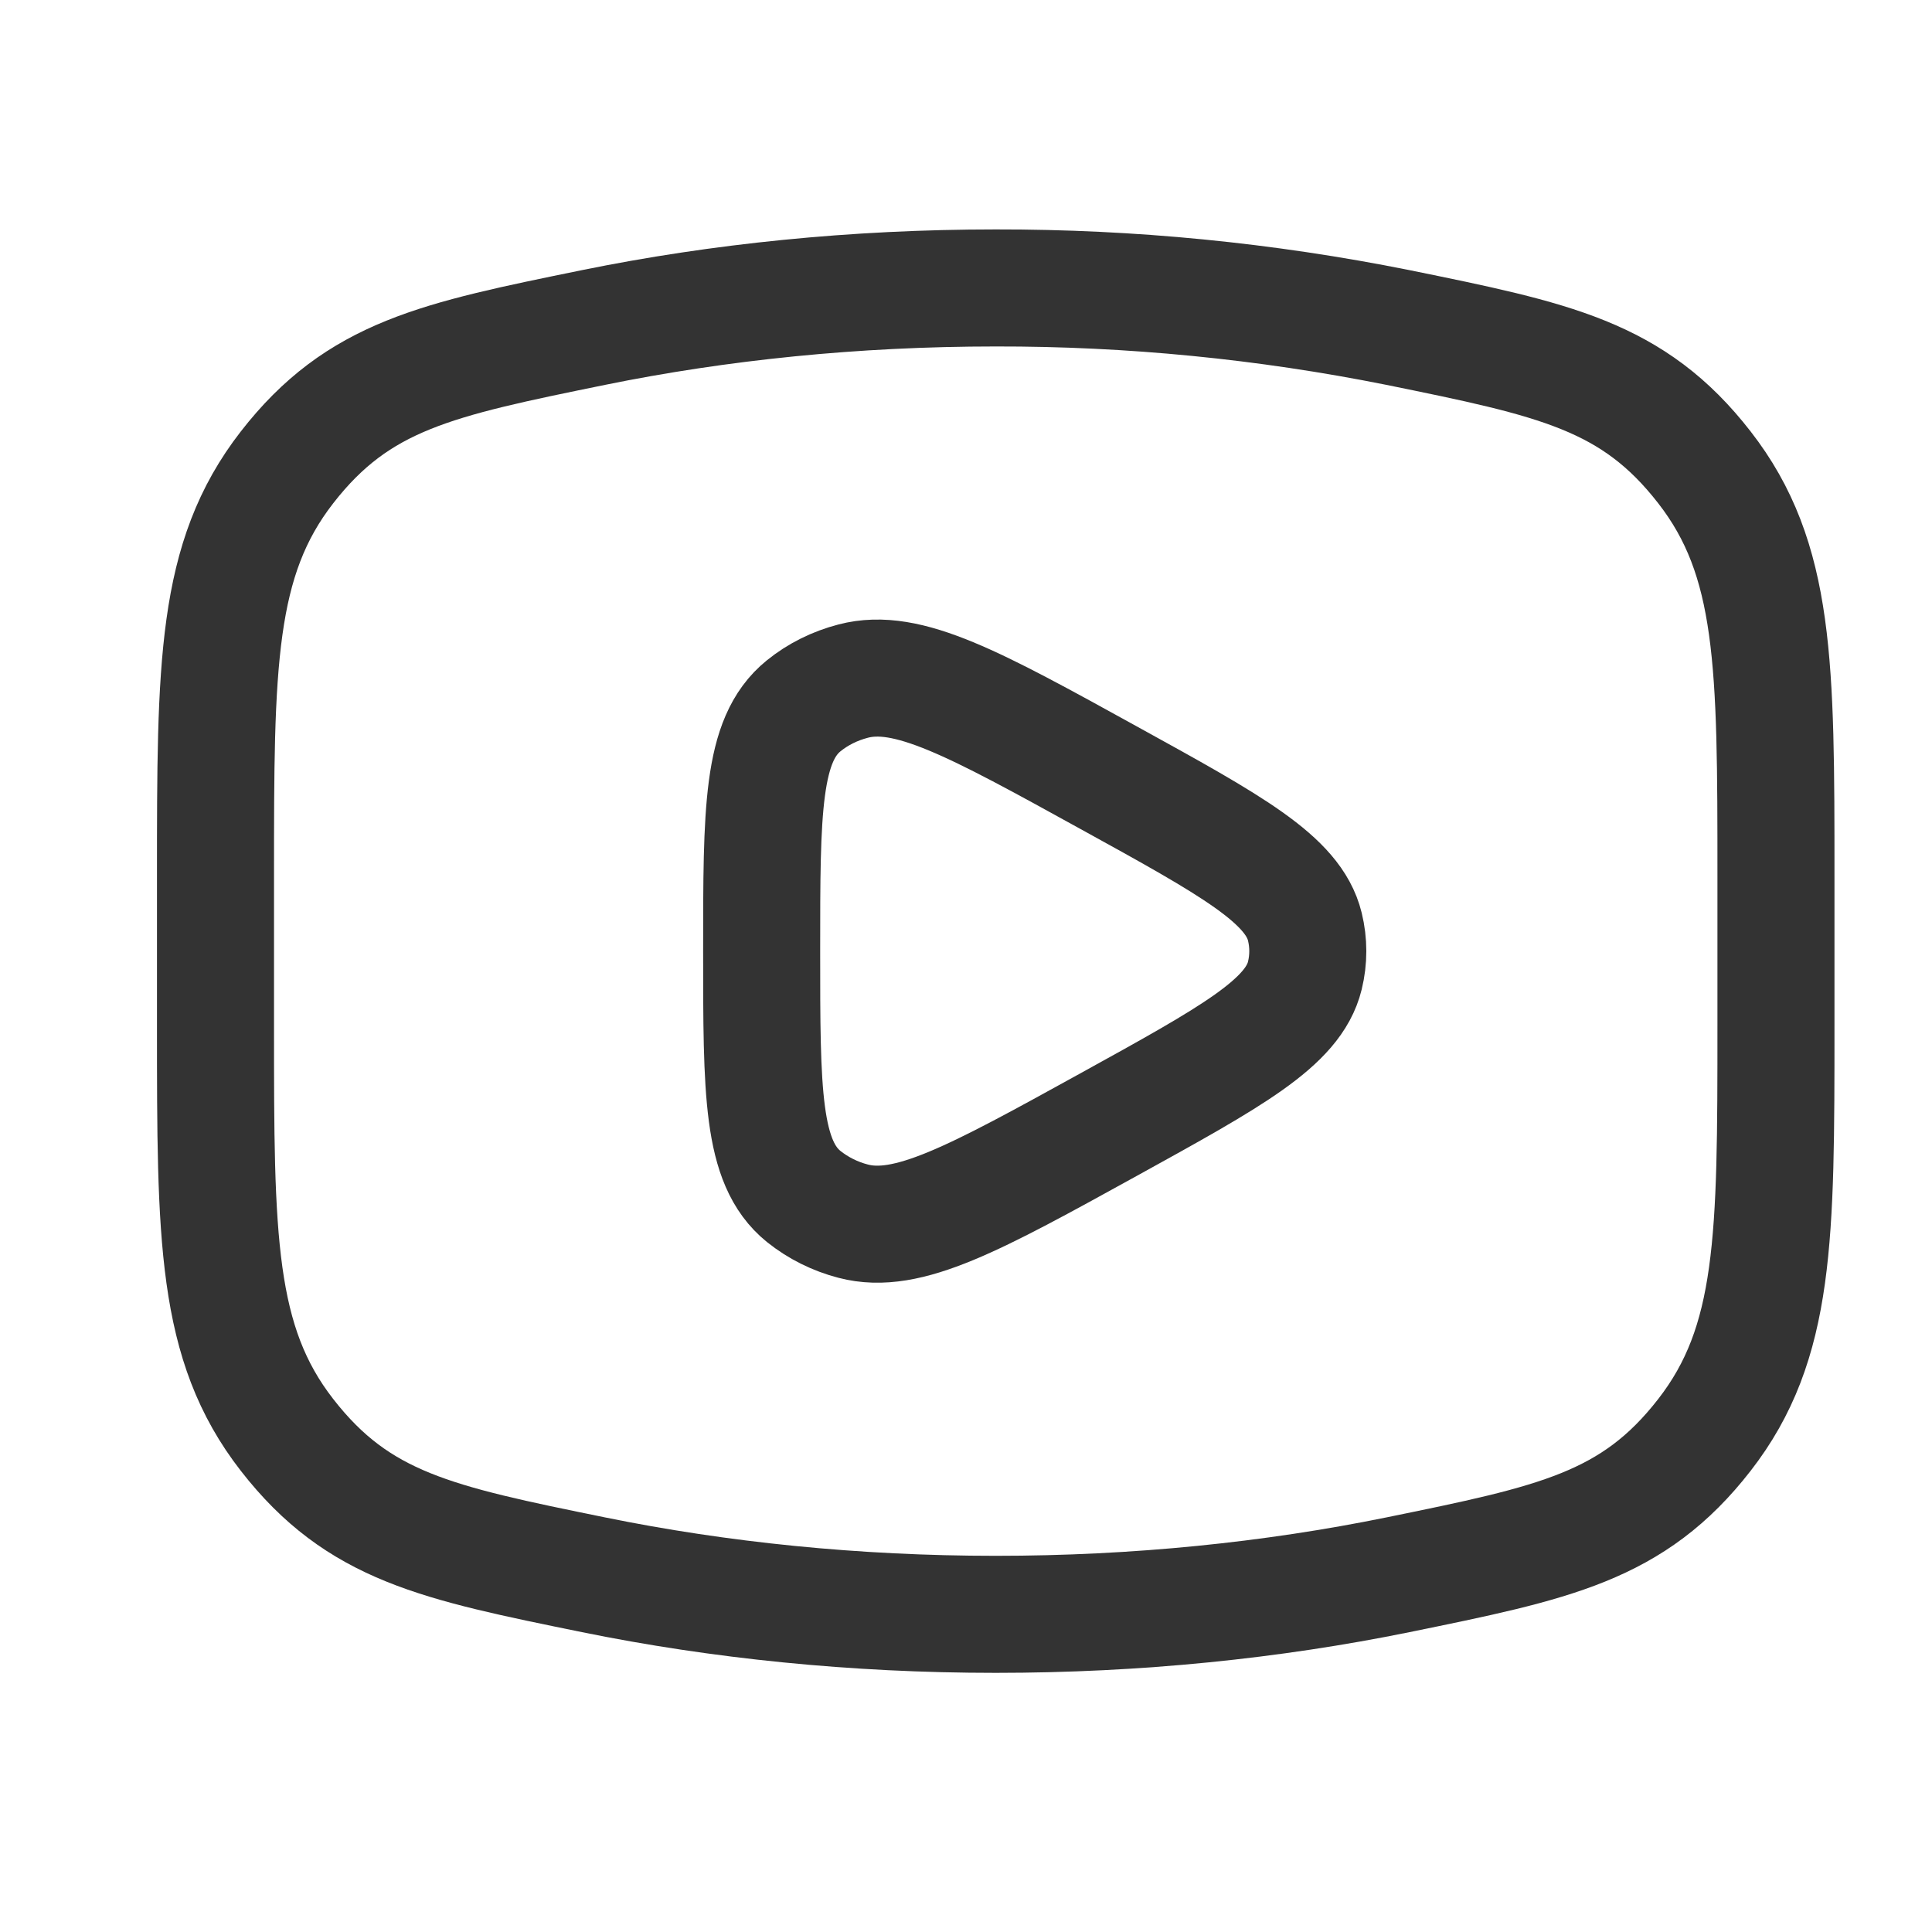 <svg width="26" height="26" viewBox="0 0 26 26" fill="none" xmlns="http://www.w3.org/2000/svg">
<path d="M13.4 21.725C15.301 21.725 17.122 21.537 18.811 21.193C20.921 20.762 21.976 20.548 22.937 19.311C23.9 18.073 23.9 16.652 23.9 13.811V11.789C23.9 8.948 23.9 7.526 22.937 6.289C21.976 5.052 20.921 4.837 18.811 4.407C17.029 4.05 15.217 3.872 13.4 3.875C11.5 3.875 9.678 4.063 7.989 4.407C5.879 4.838 4.825 5.052 3.863 6.289C2.9 7.527 2.9 8.948 2.9 11.789V13.811C2.9 16.652 2.9 18.074 3.863 19.311C4.825 20.548 5.879 20.763 7.989 21.193C9.678 21.537 11.5 21.725 13.4 21.725Z" stroke="#333333" stroke-width="1.575" stroke-linecap="round" stroke-linejoin="round"/>
<path d="M17.56 13.129C17.405 13.765 16.575 14.221 14.918 15.135C13.114 16.13 12.212 16.626 11.482 16.434C11.239 16.371 11.011 16.258 10.815 16.101C10.25 15.644 10.25 14.696 10.25 12.8C10.25 10.904 10.25 9.956 10.815 9.499C11.006 9.344 11.235 9.23 11.482 9.166C12.212 8.974 13.114 9.47 14.918 10.465C16.576 11.378 17.405 11.835 17.56 12.471C17.613 12.688 17.613 12.912 17.56 13.129Z" stroke="#333333" stroke-width="1.575" stroke-linecap="round" stroke-linejoin="round"/>
</svg>
